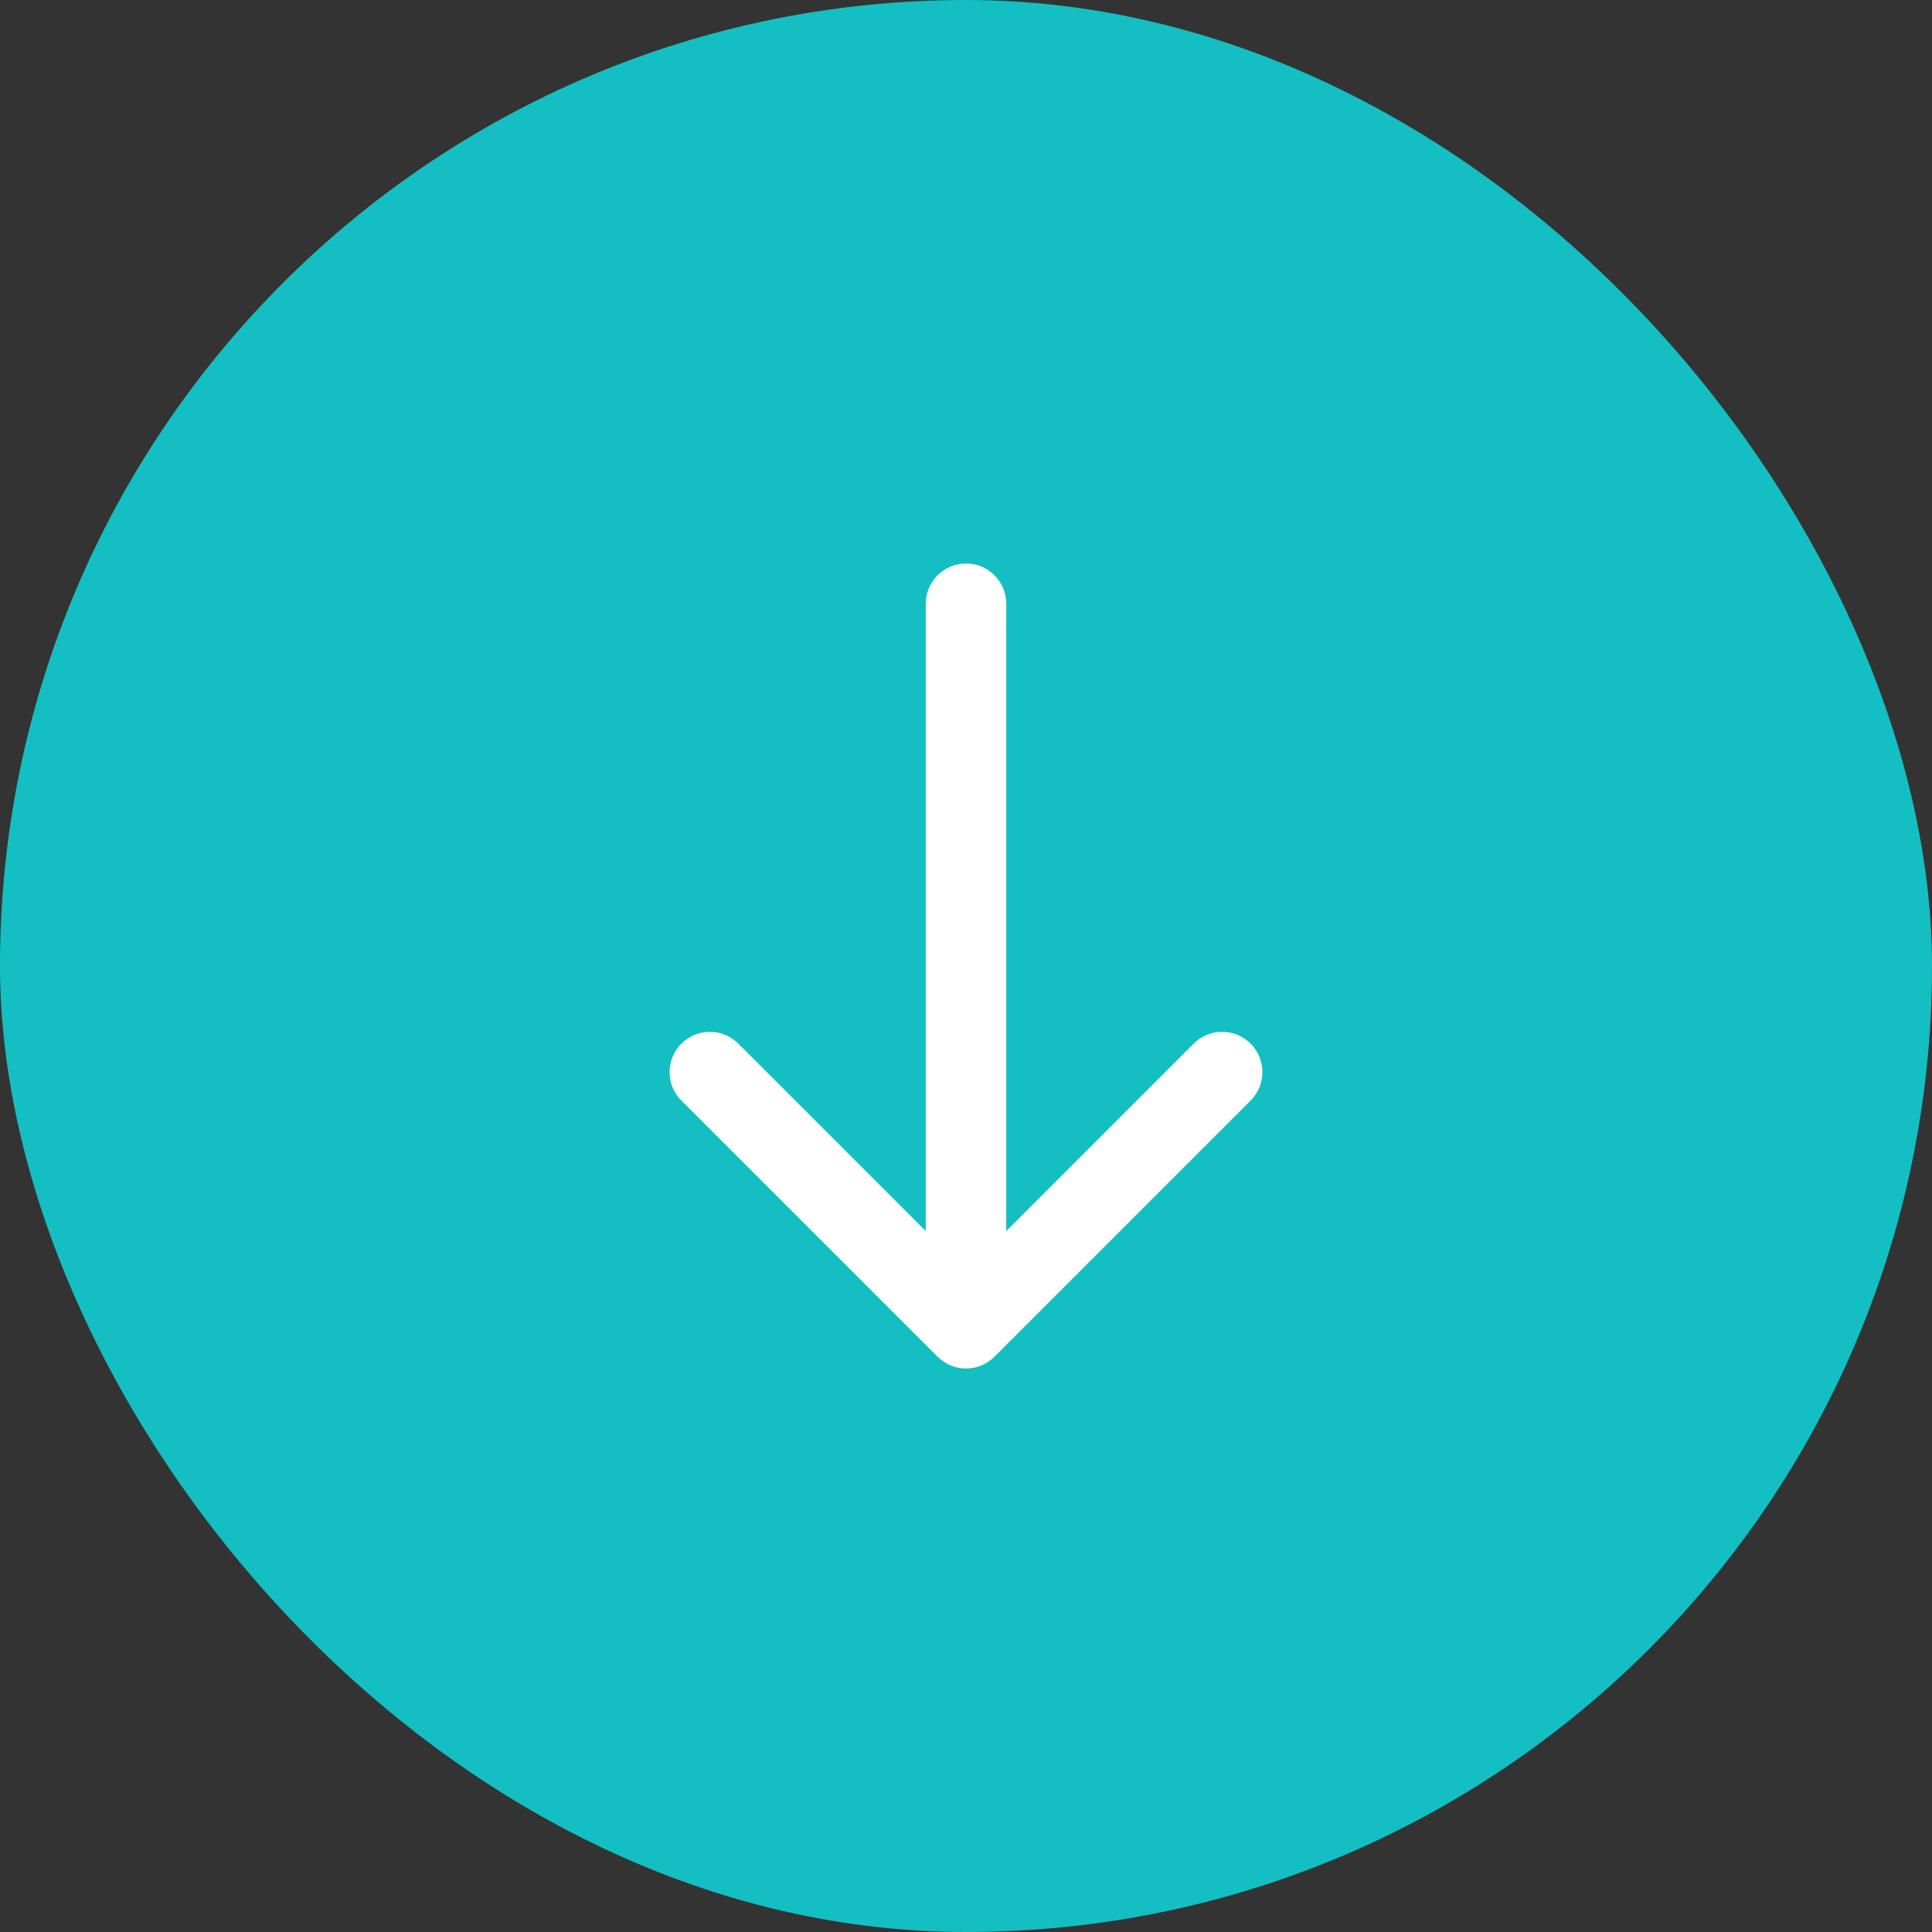 <svg width="48" height="48" viewBox="0 0 48 48" fill="none" xmlns="http://www.w3.org/2000/svg">
<rect x="0" y="0" width="48" height="48" fill="#333333" stroke="none"/>
<rect width="48" height="48" rx="24" fill="#13BFC2"/>
<path d="M25 15C25 14.448 24.552 14 24 14C23.448 14 23 14.448 23 15L24 15L25 15ZM23.293 33.707C23.683 34.098 24.317 34.098 24.707 33.707L31.071 27.343C31.462 26.953 31.462 26.32 31.071 25.929C30.68 25.538 30.047 25.538 29.657 25.929L24 31.586L18.343 25.929C17.953 25.538 17.32 25.538 16.929 25.929C16.538 26.32 16.538 26.953 16.929 27.343L23.293 33.707ZM24 15L23 15L23 33L24 33L25 33L25 15L24 15Z" fill="white"/>
</svg>
